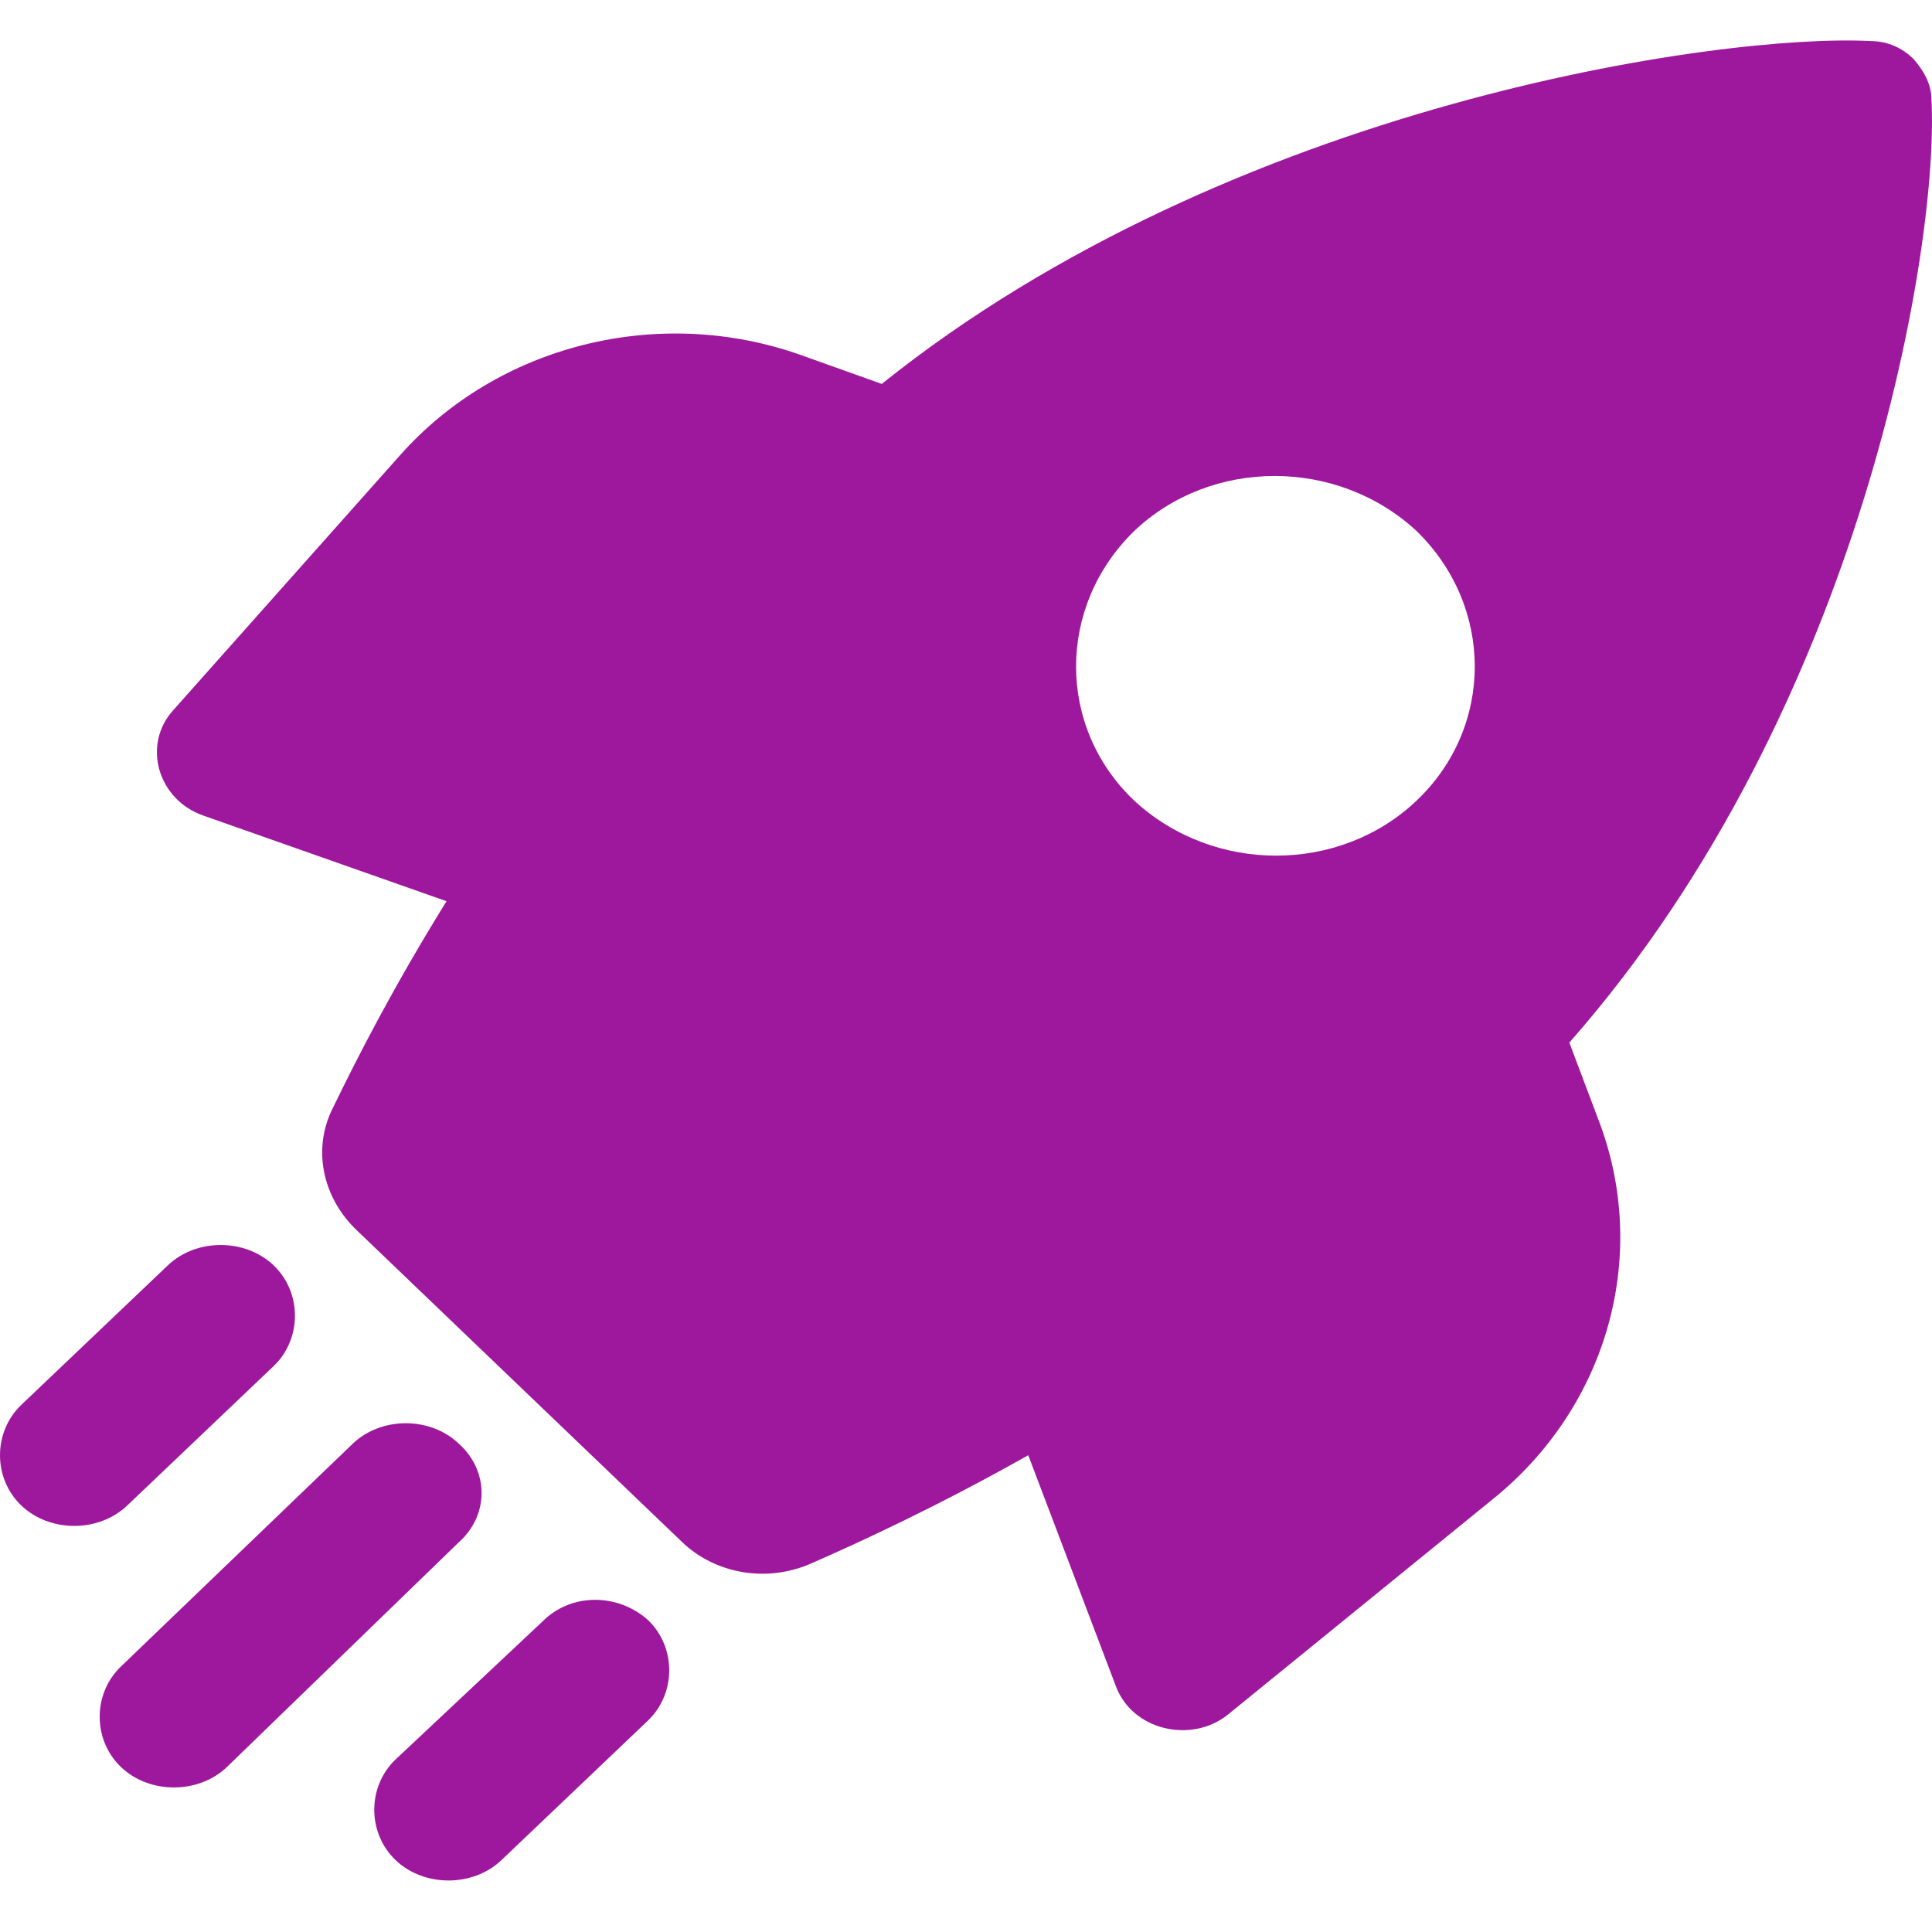 <svg width="32" height="32" viewBox="0 0 32 32" fill="none" xmlns="http://www.w3.org/2000/svg">
<g clip-path="url(#clip0_27_1082)">
<path d="M25.993 17.269C30.879 11.718 32.125 3.985 31.99 1.642C31.99 1.386 31.856 1.161 31.687 0.969C31.519 0.808 31.283 0.68 30.98 0.68C28.52 0.551 20.401 1.707 14.605 6.359L13.258 5.878C10.899 5.044 8.238 5.717 6.621 7.546L2.881 11.75C2.342 12.327 2.611 13.258 3.386 13.515L7.396 14.927C6.52 16.338 5.913 17.526 5.509 18.36C5.172 19.034 5.34 19.836 5.913 20.381L11.304 25.547C11.843 26.061 12.685 26.221 13.426 25.9C14.302 25.515 15.549 24.938 17.031 24.103L18.48 27.922C18.75 28.66 19.727 28.884 20.333 28.403L24.713 24.841C26.634 23.301 27.341 20.766 26.465 18.52L25.993 17.269ZM23.466 13.258C22.186 14.477 20.097 14.477 18.783 13.258C17.503 12.039 17.503 10.049 18.783 8.798C20.064 7.579 22.152 7.579 23.466 8.798C24.747 10.049 24.747 12.039 23.466 13.258Z" fill="#9E189D"/>
<path d="M8.979 26.863L6.553 29.141C6.081 29.59 6.081 30.36 6.553 30.81C7.025 31.259 7.833 31.259 8.305 30.81L10.731 28.499C11.202 28.05 11.202 27.28 10.731 26.831C10.225 26.382 9.45 26.382 8.979 26.863Z" fill="#9E189D"/>
<path d="M7.597 23.91C7.126 23.461 6.317 23.461 5.845 23.91L2.005 27.601C1.533 28.05 1.533 28.82 2.005 29.269C2.476 29.718 3.285 29.718 3.757 29.269L7.597 25.547C8.103 25.098 8.103 24.36 7.597 23.91Z" fill="#9E189D"/>
<path d="M4.532 22.627C5.003 22.178 5.003 21.407 4.532 20.958C4.06 20.509 3.251 20.509 2.78 20.958L0.354 23.268C-0.118 23.718 -0.118 24.488 0.354 24.937C0.825 25.386 1.634 25.386 2.106 24.937L4.532 22.627Z" fill="#9E189D"/>
</g>
<defs>
<clipPath id="clip0_27_1082">
<rect width="32" height="32" fill="white"/>
</clipPath>
</defs>
</svg>

